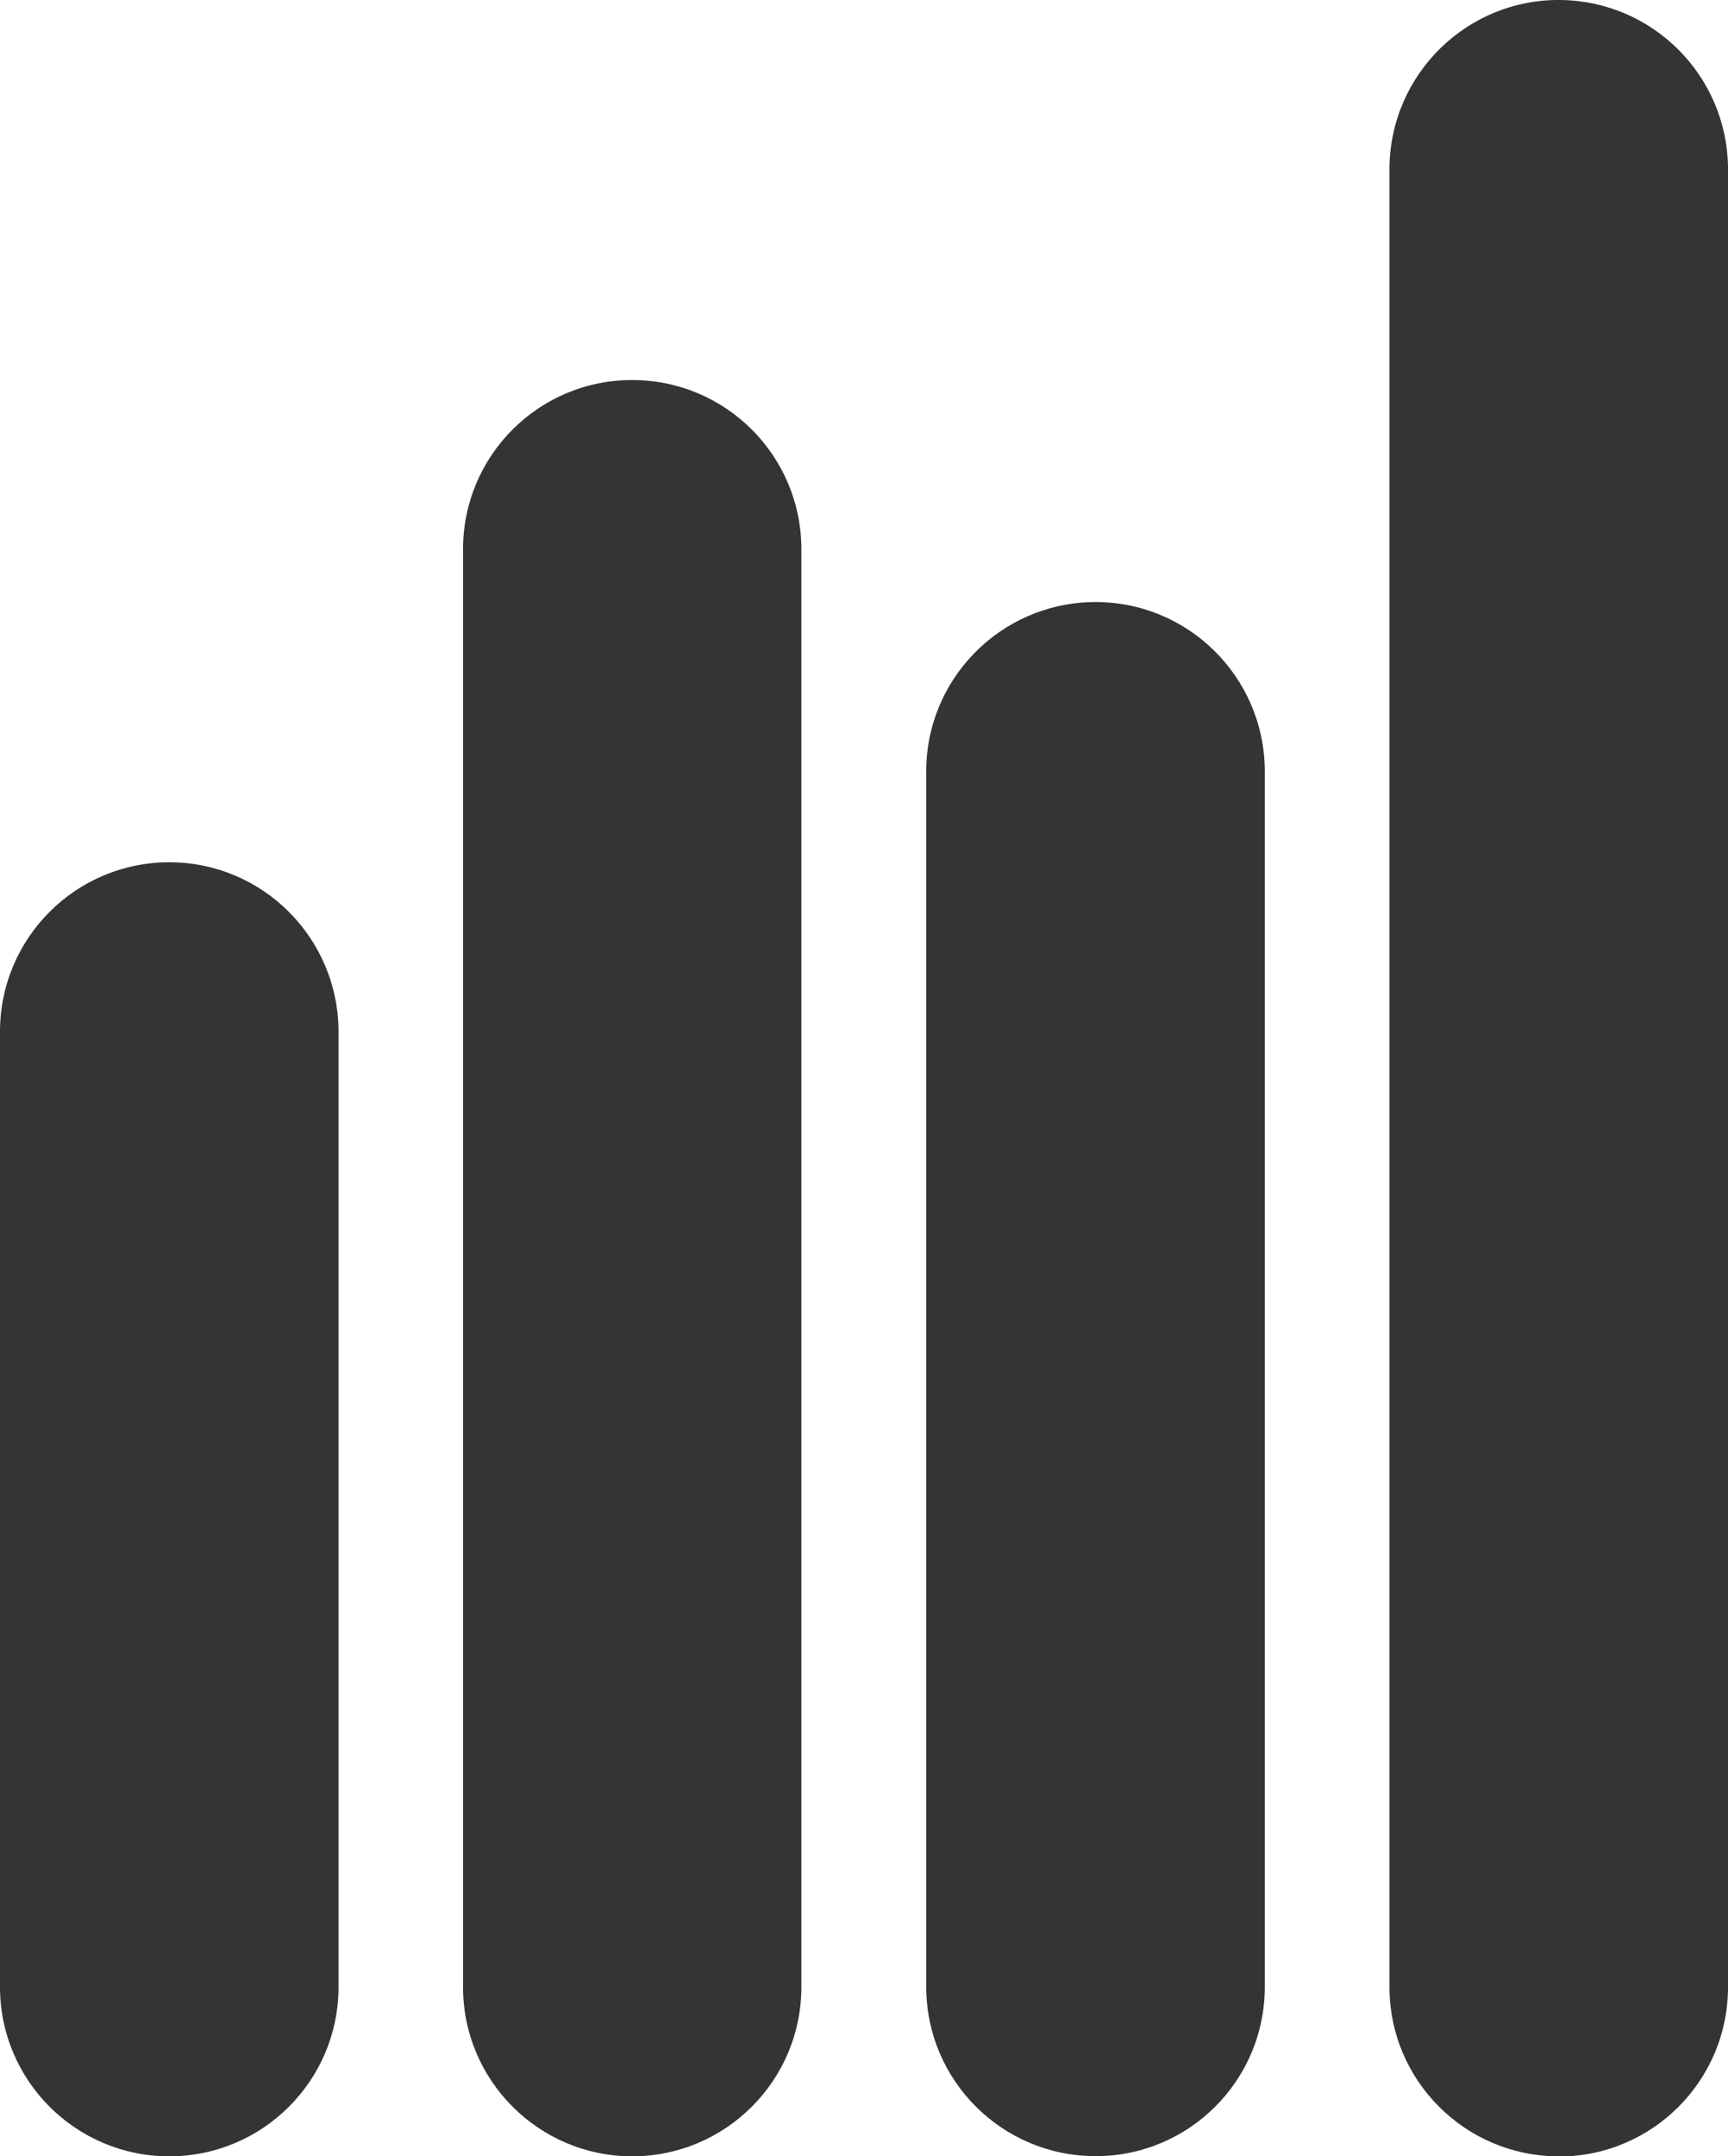 <?xml version="1.0" encoding="UTF-8"?><svg id="Layer_2" xmlns="http://www.w3.org/2000/svg" viewBox="0 0 91.88 114.61"><defs><style>.cls-1{fill:#343434;stroke-width:0px;}</style></defs><g id="Layer_1-2"><g id="Group_98"><path id="Path_76" class="cls-1" d="m9,114.61C4.03,114.61,0,110.58,0,105.61h0v-50.78c0-4.97,4.03-9,9-9,4.97,0,8.99,4.03,9,9v50.78c0,4.97-4.03,9-9,9h0"/><path id="Path_77" class="cls-1" d="m33.62,114.61c-4.97,0-9-4.03-9-9h0V29.19c0-4.97,4.03-9,9-8.99,4.97,0,8.99,4.03,8.99,8.99v76.42c0,4.97-4.03,9-9,9h0"/><path id="Path_78" class="cls-1" d="m58.25,114.6c-4.97,0-9-4.03-9-8.99V41.12c-.07-4.97,3.91-9.05,8.88-9.12,4.97-.07,9.05,3.91,9.12,8.88,0,.08,0,.16,0,.24v64.49c0,4.97-4.03,8.99-8.99,8.99"/><path id="Path_79" class="cls-1" d="m82.88,114.61c-4.97,0-9-4.03-9-9h0V8.88C73.95,3.91,78.03-.07,83,0c4.87.07,8.81,4,8.88,8.88v96.74c0,4.97-4.03,9-9,9"/></g></g></svg>